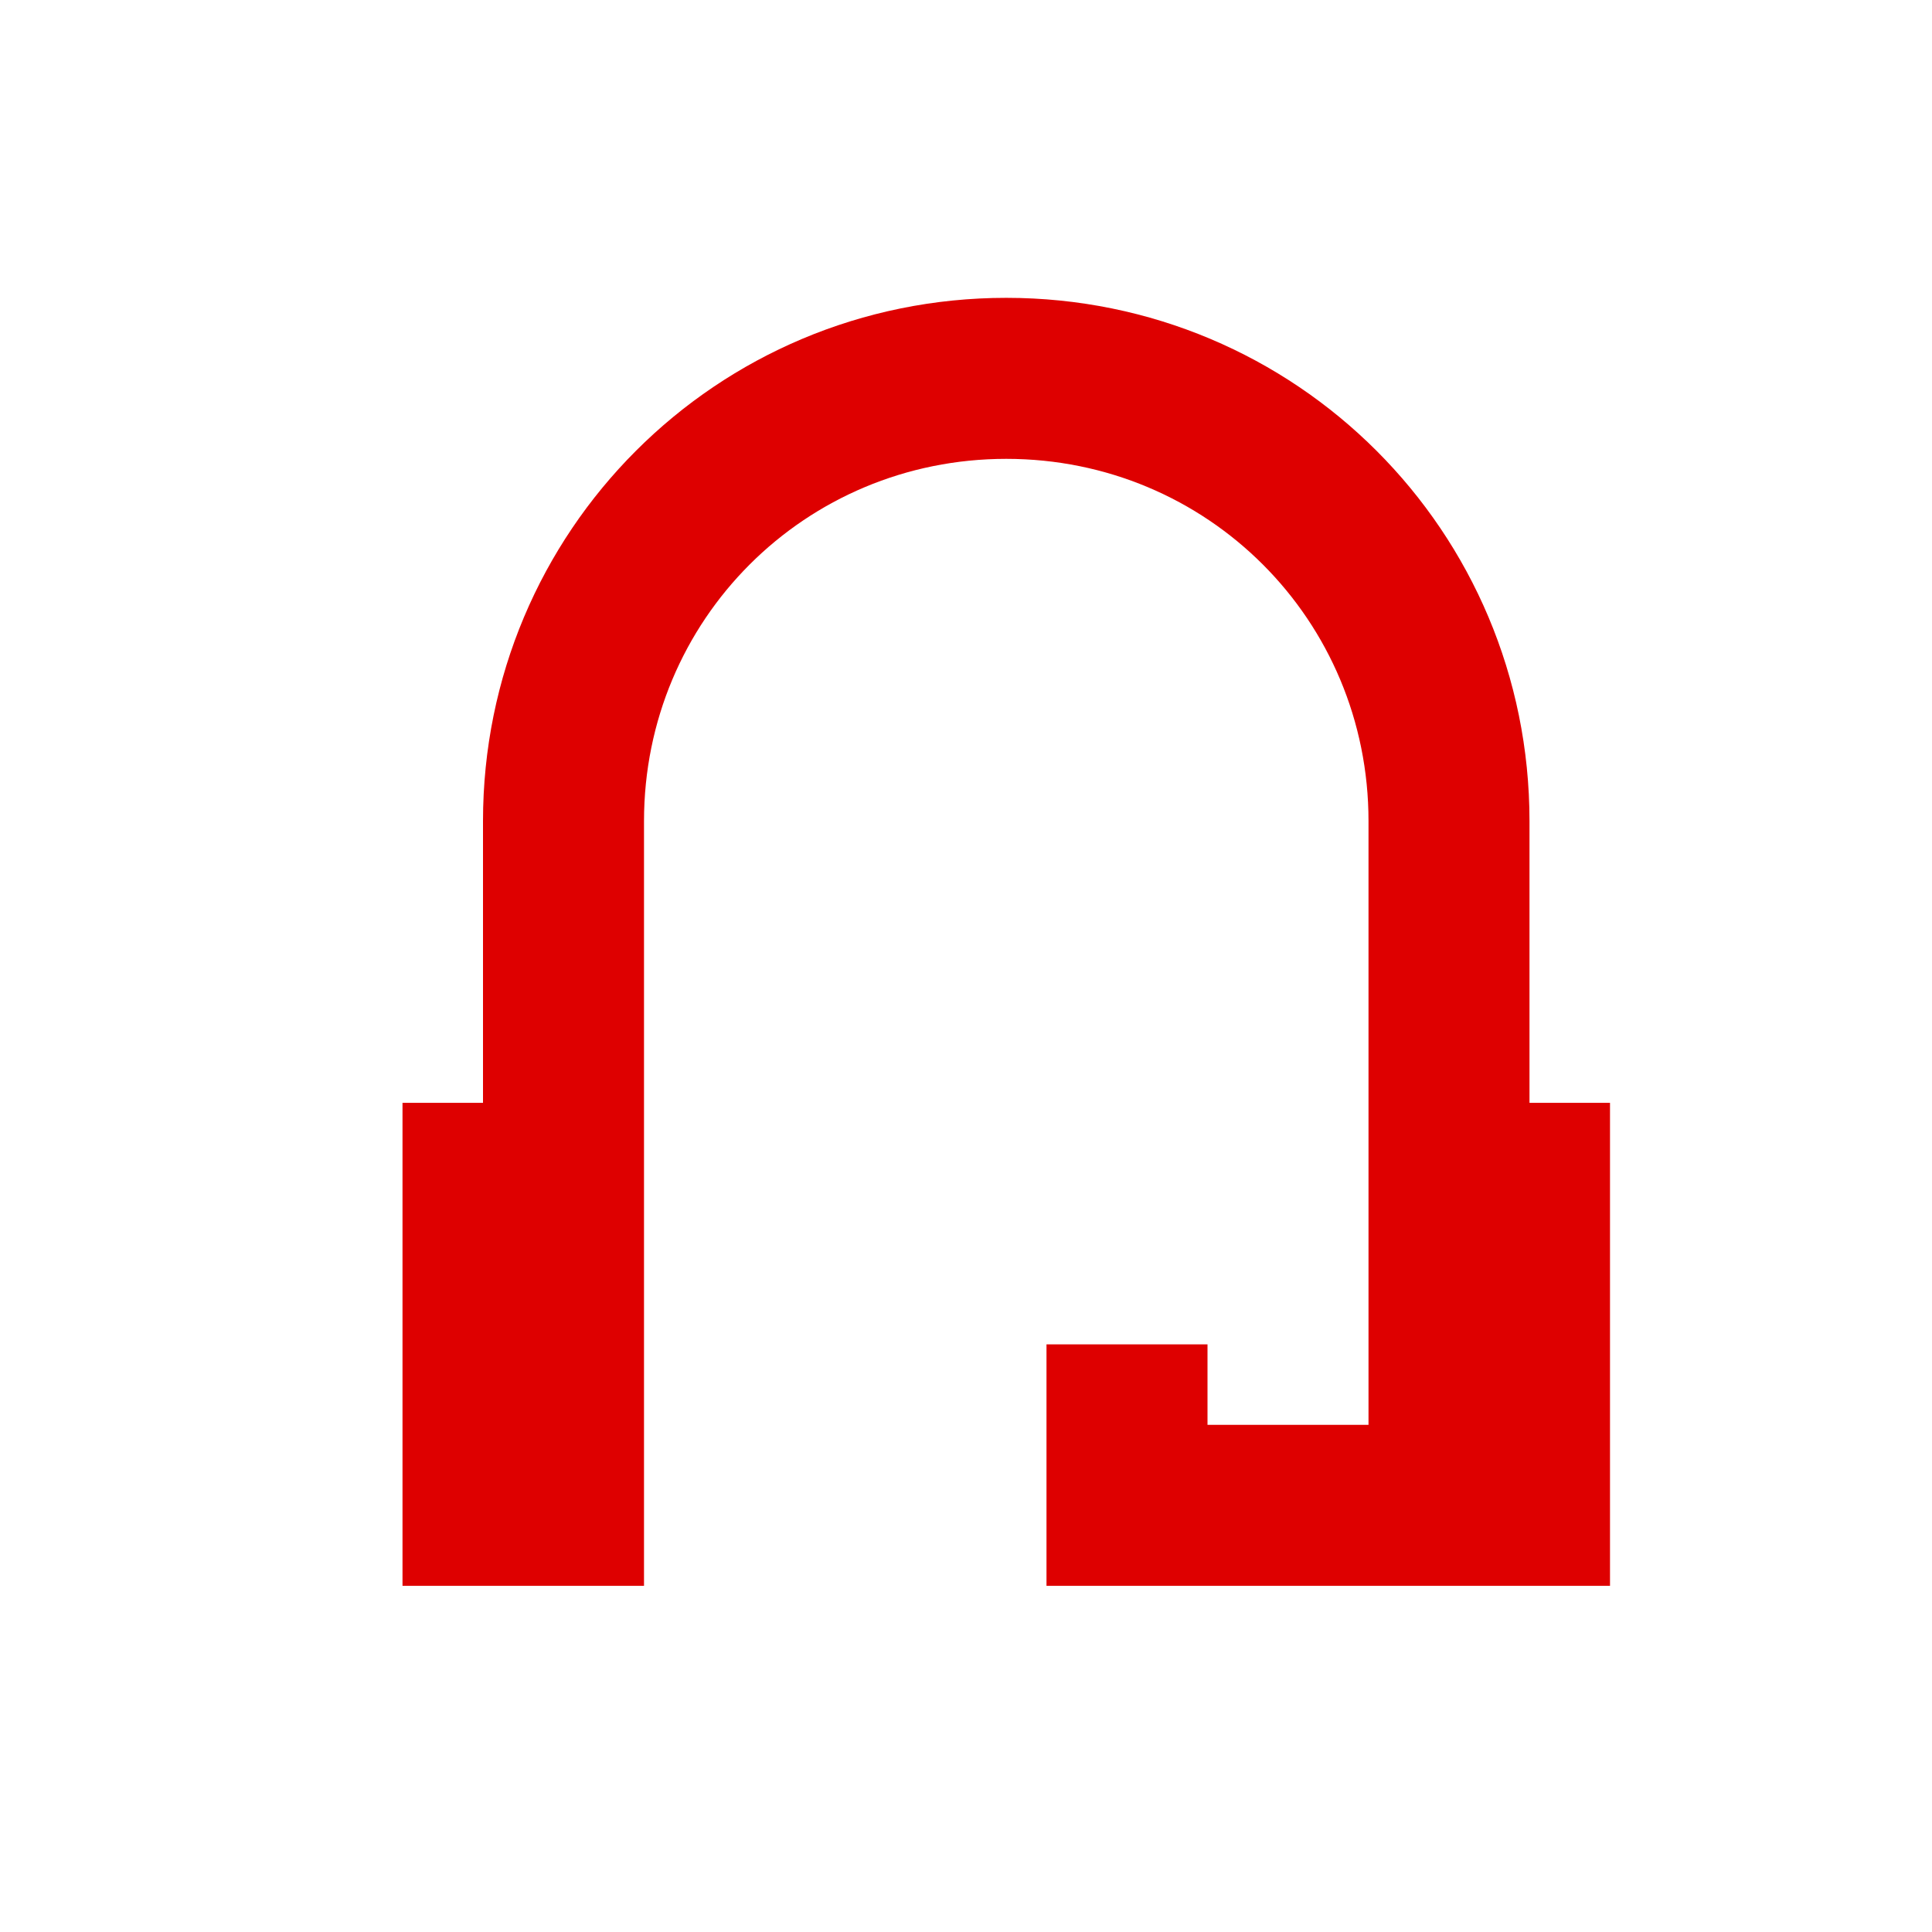 <?xml version="1.0" encoding="UTF-8"?>
<svg width="80px" height="80px" viewBox="0 0 80 80" version="1.1" xmlns="http://www.w3.org/2000/svg" xmlns:xlink="http://www.w3.org/1999/xlink">
    <!-- Generator: Sketch 62 (91390) - https://sketch.com -->
    <title>channel_icon_04</title>
    <desc>Created with Sketch.</desc>
    <g id="2844官网" stroke="none" stroke-width="1" fill="none" fill-rule="evenodd">
        <g id="渠道招商" transform="translate(-500, -1723)">
            <g id="channel" transform="translate(360, 1212)" fill-rule="nonzero">
                <g id="编组-4备份-3" transform="translate(0, 448)">
                    <g id="客服" transform="translate(140, 62)">
                        <rect id="矩形" fill="#000000" opacity="0" x="0" y="0" width="80" height="80"></rect>
                        <path d="M43.333,60 L43.333,56.667 L50,56.667 L50,60 L56.667,60 L56.667,35 C56.667,26.667 50,20 41.667,20 C33.333,20 26.667,26.667 26.667,35 L26.667,66.667 L16.667,66.667 L16.667,46.667 L20,46.667 L20,35 C20,23 29.667,13.333 41.667,13.333 C53.667,13.333 63.333,23 63.333,35 L63.333,46.667 L66.667,46.667 L66.667,66.667 L43.333,66.667 L43.333,60 Z" id="路径" fill="#DE0000"></path>
                    </g>
                </g>
            </g>
            <g id="切片" transform="translate(500, 1382)"></g>
        </g>
    </g>
</svg>